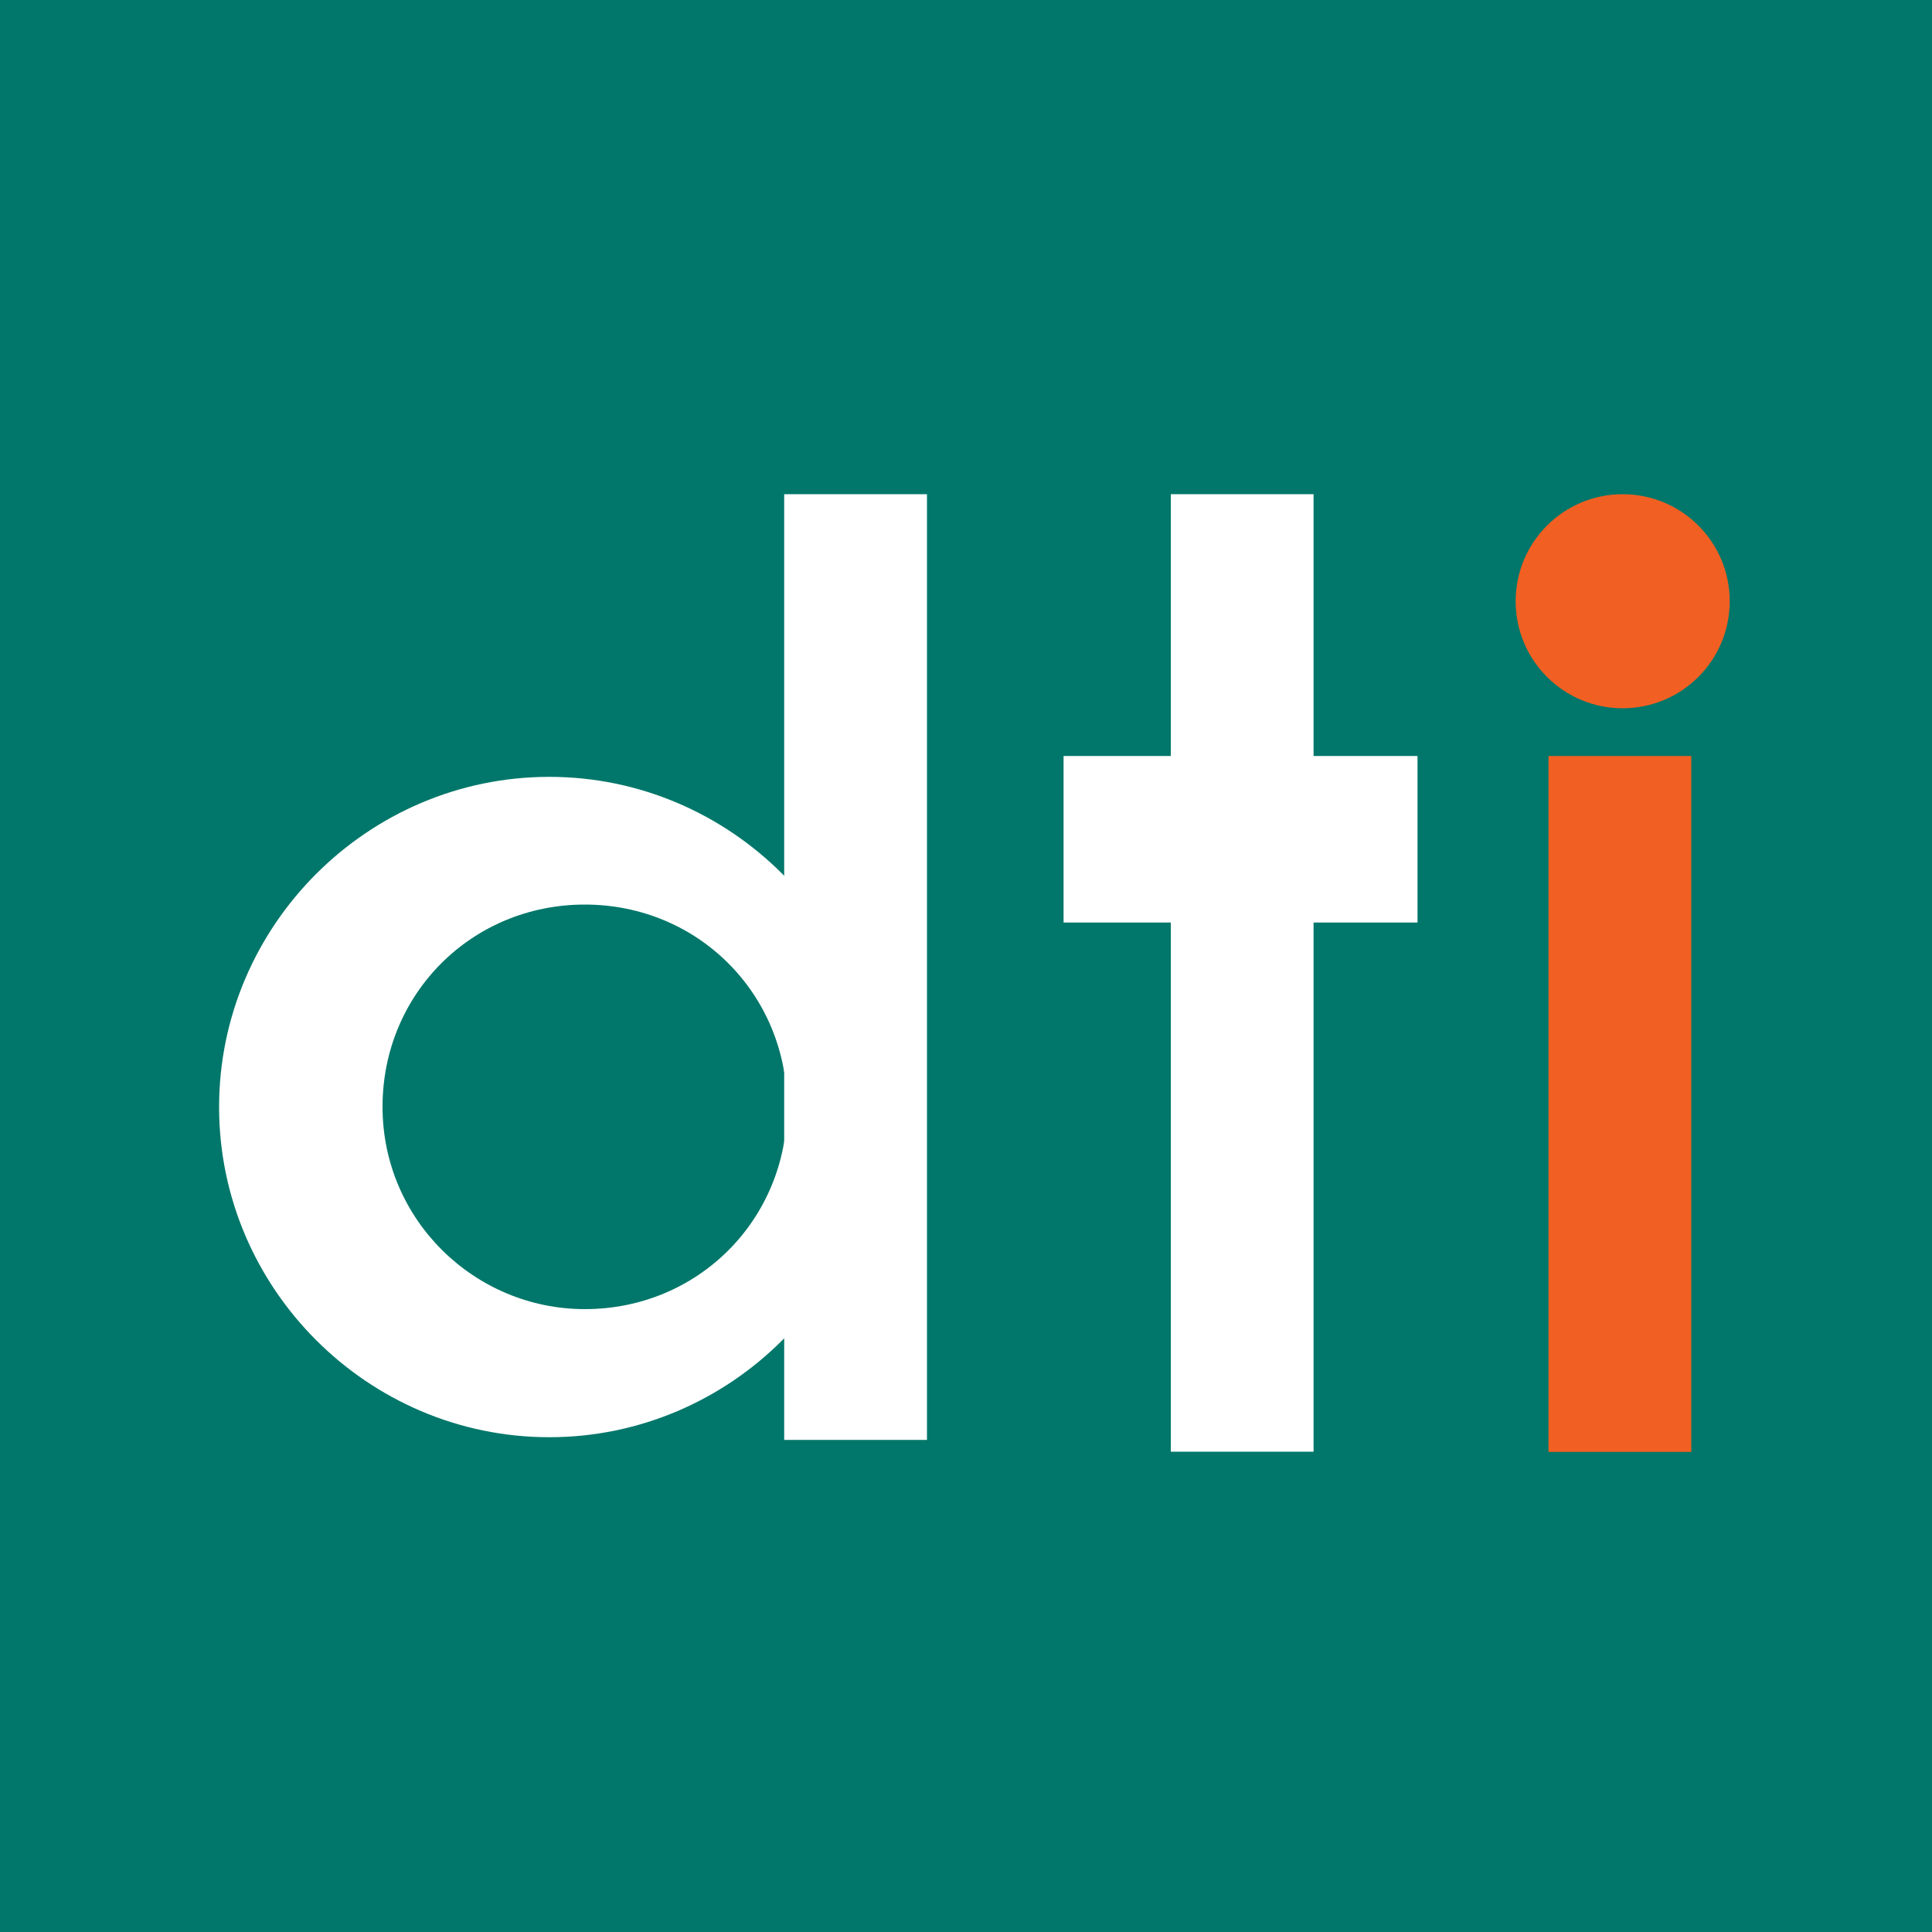 <?xml version="1.0" encoding="UTF-8"?>
<svg xmlns="http://www.w3.org/2000/svg" version="1.1" viewBox="0 0 1000 1000">
  <rect fill="#00776a" x="-8.2" y="-7.4" width="1015.9" height="1015.9"/>
  <g>
    <rect fill="#fff" x="405.9" y="255.8" width="73.9" height="489.5"/>
    <rect fill="#fff" x="606" y="255.8" width="73.9" height="495.6"/>
    <rect fill="#f15f22" x="801.5" y="391.3" width="73.9" height="360.2"/>
    <path fill="#fff" d="M284.3,402.1c-93.9,0-170.9,77-170.9,170.9s77,170.9,170.9,170.9,170.9-77,170.9-170.9-77-170.9-170.9-170.9ZM302.7,677.6c-57,0-104.7-46.2-104.7-104.7s46.2-104.7,104.7-104.7,104.7,46.2,104.7,104.7-46.2,104.7-104.7,104.7Z"/>
    <rect fill="#fff" x="550.5" y="391.3" width="183.2" height="86.2"/>
    <circle fill="#f15f22" cx="839.9" cy="311.2" r="55.4"/>
  </g>
</svg>